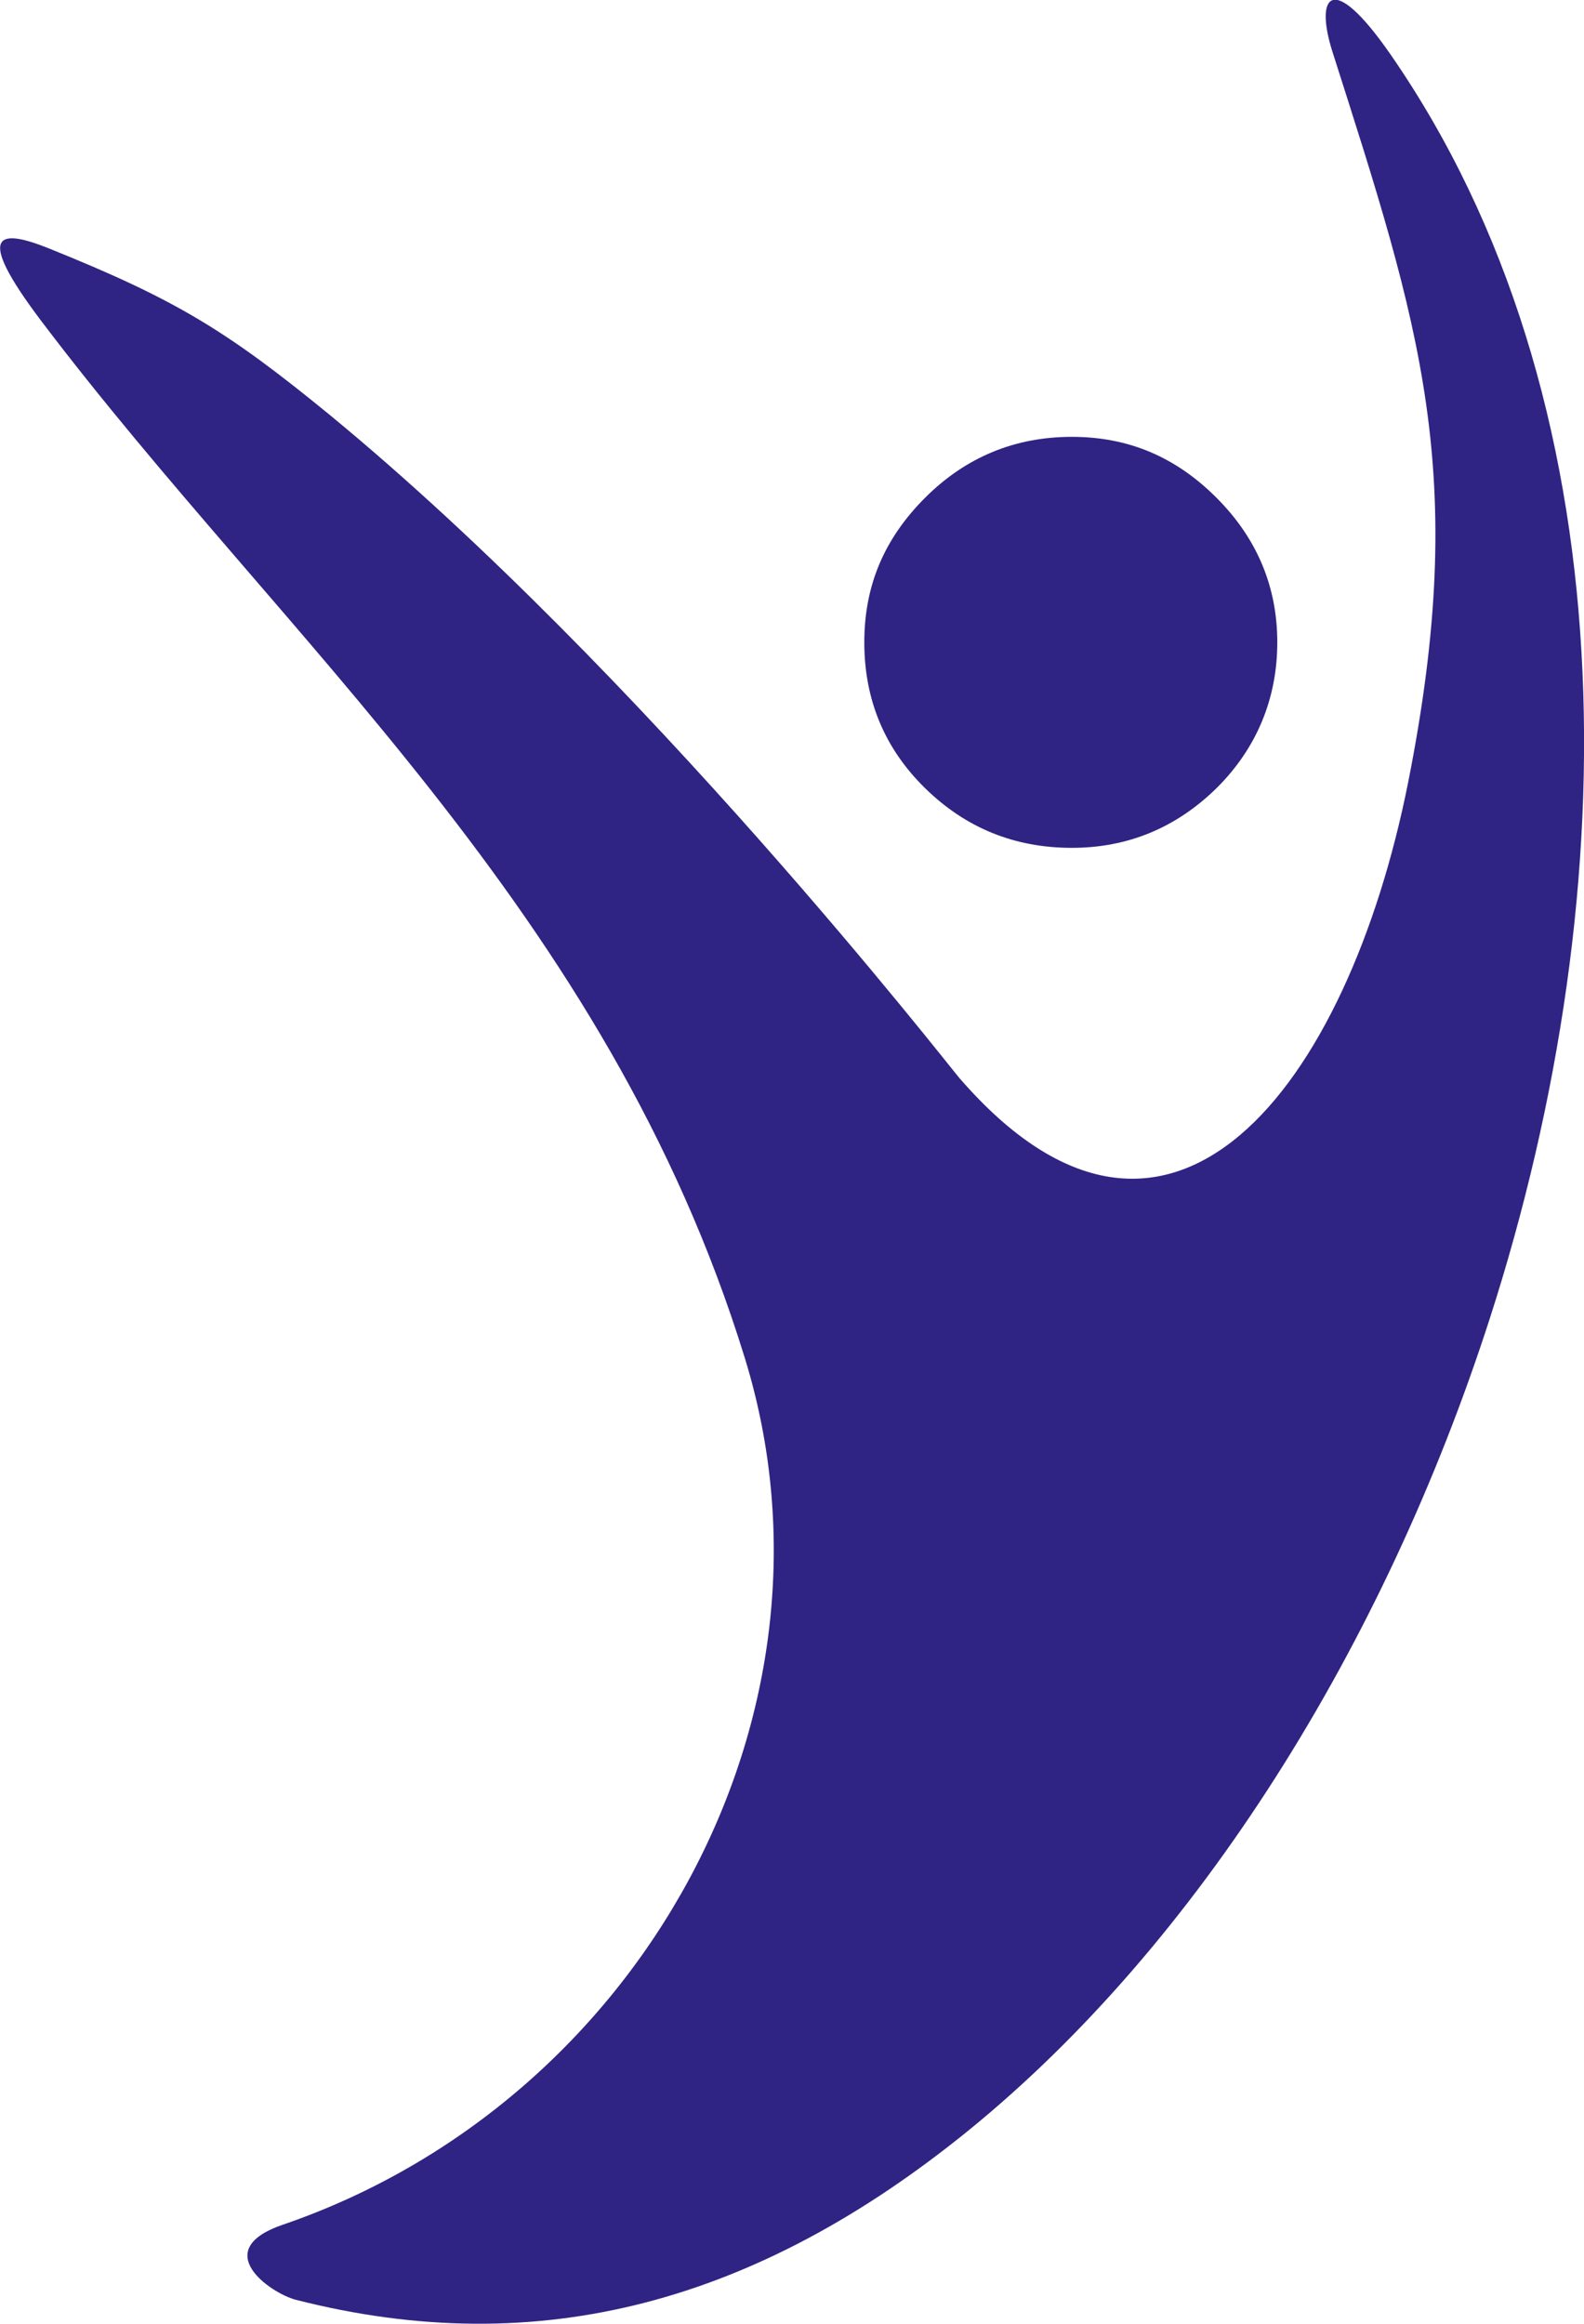 <?xml version="1.0" encoding="UTF-8"?>
<svg id="Layer_2" data-name="Layer 2" xmlns="http://www.w3.org/2000/svg" viewBox="0 0 38.01 55.75">
  <defs>
    <style>
      .cls-1 {
        fill-rule: evenodd;
      }

      .cls-1, .cls-2 {
        fill: #2f2483;
      }
    </style>
  </defs>
  <g id="Layer_1-2" data-name="Layer 1">
    <path class="cls-1" d="M23.02,25.86c-.3-.35-7.56-9.69-15.1-15.9-2.49-2.04-3.72-2.78-6.72-3.99-1.21-.49-1.85-.44-.21,1.73,5.81,7.68,13.57,14.14,16.88,24.87,2.65,8.57-2.51,17.86-11.08,20.8-1.79.61-.3,1.64.3,1.8,5.86,1.5,11.09.05,16.15-4.06,5.51-4.48,9.97-11.62,12.5-19.45,3.38-10.47,3.3-22.16-2.37-30.35-1.42-2.05-1.82-1.41-1.4-.08,2.11,6.61,3.29,10.13,1.82,17.54-1.45,7.28-5.72,12.92-10.77,7.09"/>
    <path class="cls-2" d="M25.72,20.34c-1.38,0-2.55-.48-3.52-1.43-.97-.95-1.46-2.12-1.46-3.5s.49-2.5,1.46-3.47c.97-.97,2.15-1.46,3.52-1.46s2.5.49,3.47,1.46c.97.97,1.46,2.13,1.46,3.47s-.49,2.54-1.46,3.5c-.97.95-2.13,1.43-3.47,1.43"/>
  </g>
</svg>